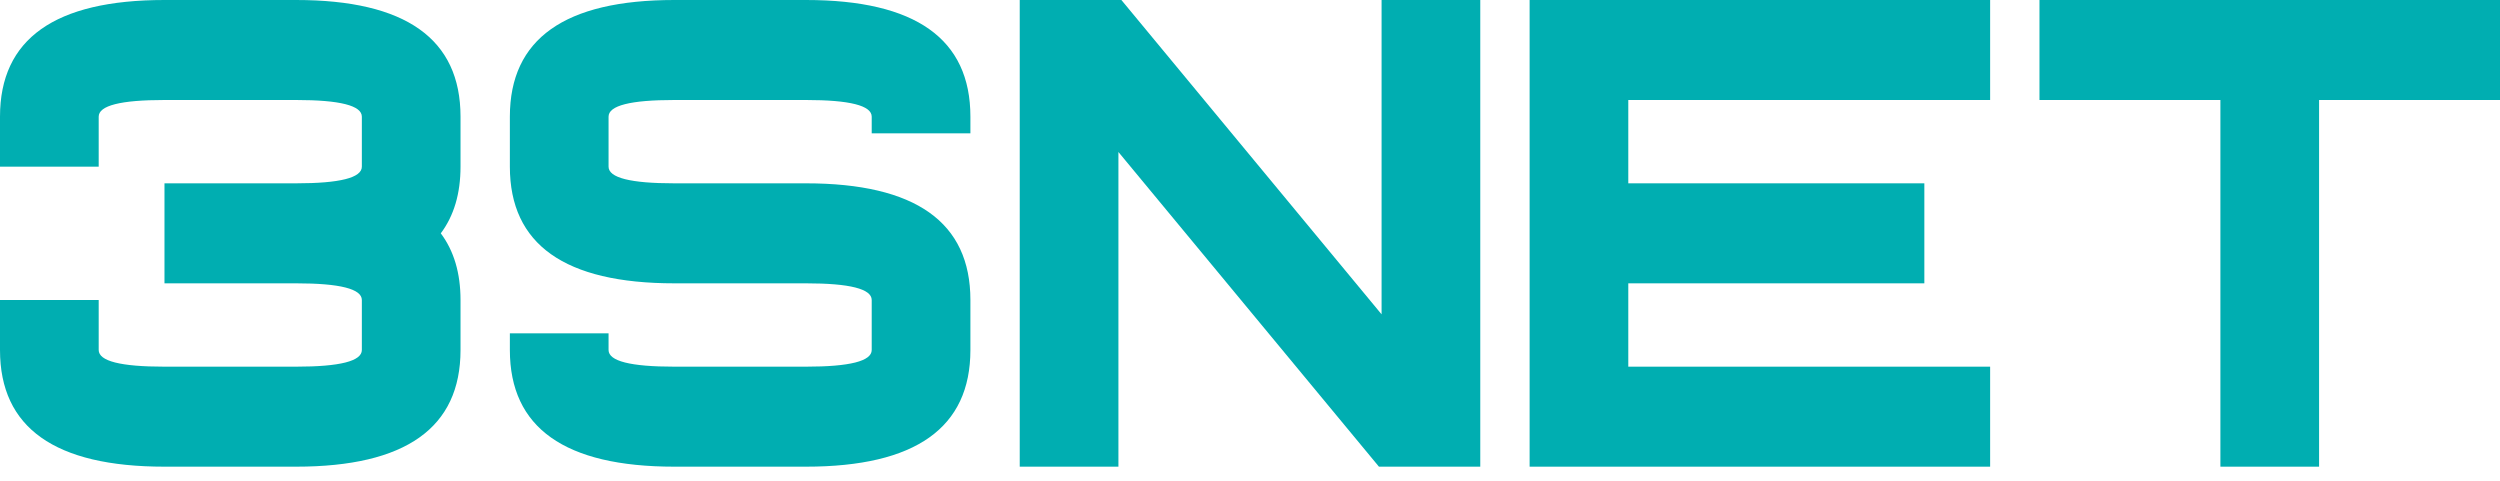 <svg width="130" height="25" viewBox="0 0 130 25" fill="none" xmlns="http://www.w3.org/2000/svg">
<path d="M15.395 14.733H8.553V9.533H15.395C17.675 9.533 18.816 9.244 18.816 8.667V6.067C18.816 5.489 17.675 5.2 15.395 5.2H8.553C6.272 5.2 5.132 5.489 5.132 6.067V8.667H0V6.067C0 2.022 2.851 0 8.553 0H15.395C21.096 0 23.947 2.022 23.947 6.067V8.667C23.947 10.065 23.605 11.22 22.921 12.133C23.605 13.046 23.947 14.202 23.947 15.6V18.2C23.947 22.244 21.096 24.267 15.395 24.267H8.553C2.851 24.267 0 22.244 0 18.2V15.6H5.132V18.2C5.132 18.778 6.272 19.067 8.553 19.067H15.395C17.675 19.067 18.816 18.778 18.816 18.2V15.6C18.816 15.022 17.675 14.733 15.395 14.733Z" fill="#00AEB1"/>
<path d="M41.908 0C47.61 0 50.461 2.022 50.461 6.067V6.933H45.329V6.067C45.329 5.489 44.189 5.2 41.908 5.2H35.066C32.785 5.2 31.645 5.489 31.645 6.067V8.667C31.645 9.244 32.785 9.533 35.066 9.533H41.908C47.61 9.533 50.461 11.556 50.461 15.6V18.2C50.461 22.244 47.61 24.267 41.908 24.267H35.066C29.364 24.267 26.513 22.244 26.513 18.2V17.333H31.645V18.2C31.645 18.778 32.785 19.067 35.066 19.067H41.908C44.189 19.067 45.329 18.778 45.329 18.2V15.6C45.329 15.022 44.189 14.733 41.908 14.733H35.066C29.364 14.733 26.513 12.711 26.513 8.667V6.067C26.513 2.022 29.364 0 35.066 0H41.908Z" fill="#00AEB1"/>
<path d="M58.158 7.904V24.267H53.026V0H58.312L71.842 16.345V0H76.974V24.267H71.705L58.158 7.904Z" fill="#00AEB1"/>
<path d="M103.487 0V5.2H84.671V9.533H100.066V14.733H84.671V19.067H103.487V24.267H79.54V0H103.487Z" fill="#00AEB1"/>
<path d="M120.592 5.2V24.267H115.461V5.2H106.053V0H130V5.2H120.592Z" fill="#00AEB1"/>
</svg>
